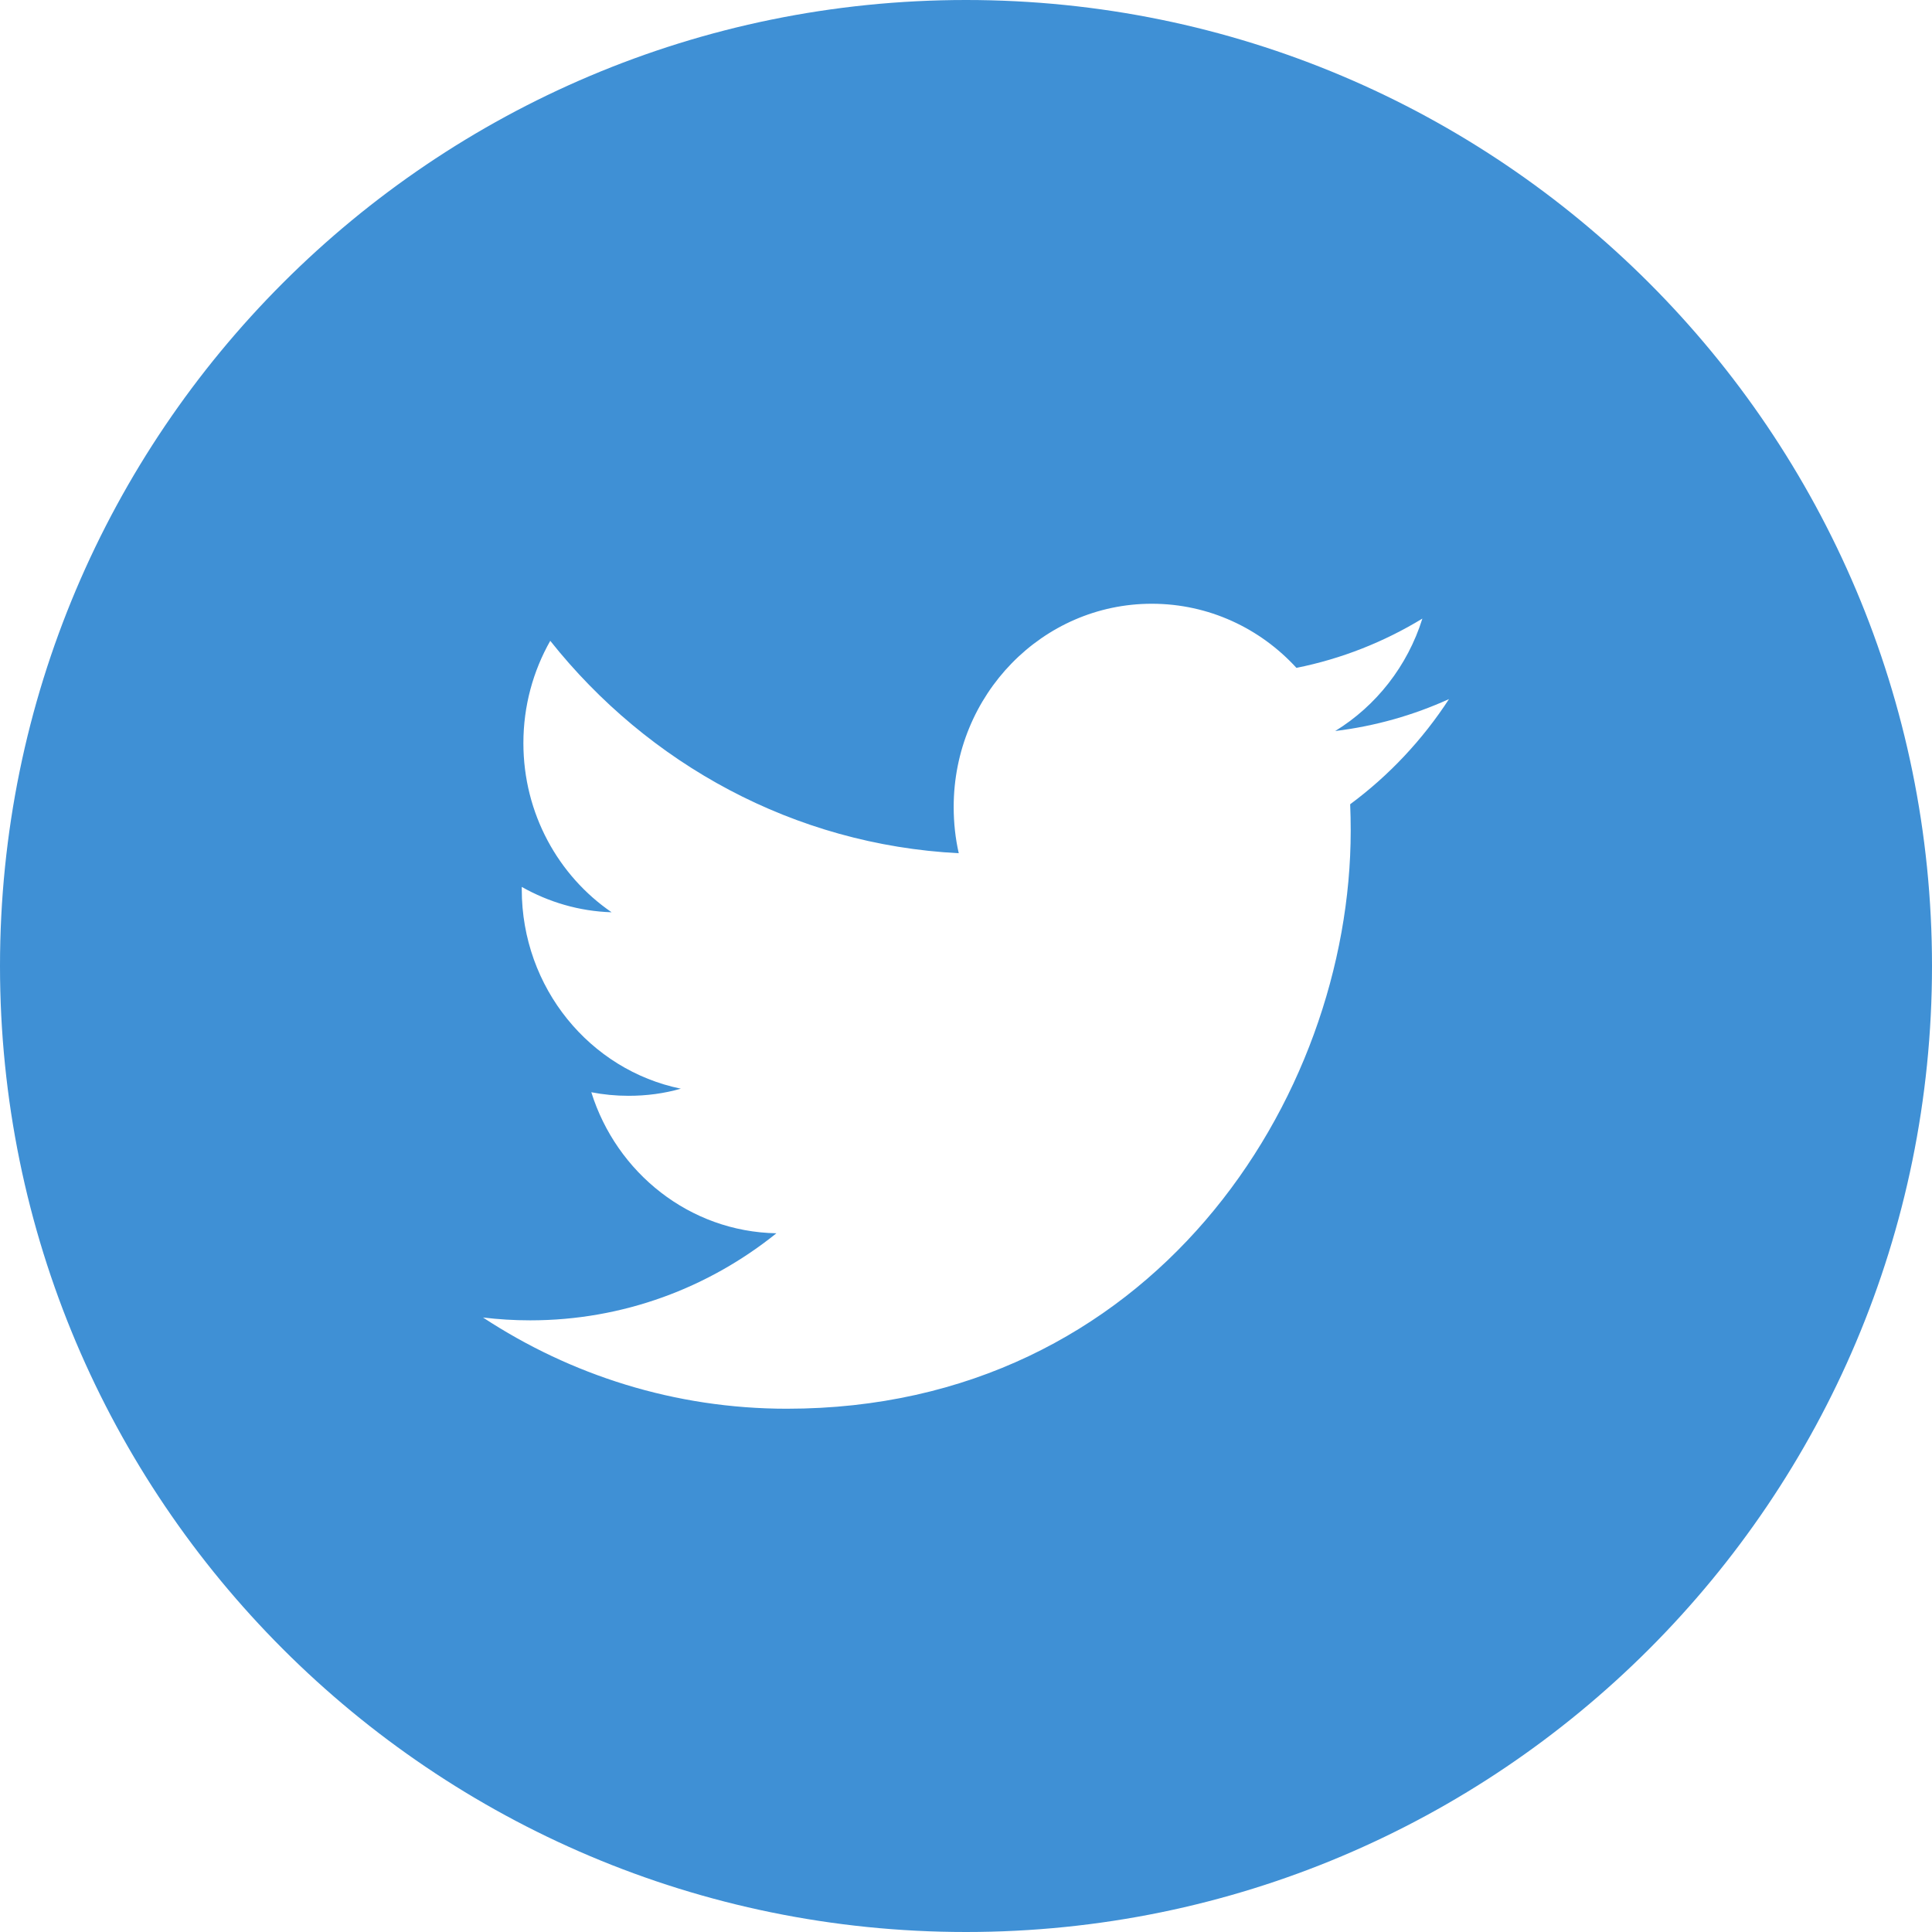 <?xml version="1.0" encoding="UTF-8"?>
<svg width="32px" height="32px" viewBox="0 0 32 32" version="1.1" xmlns="http://www.w3.org/2000/svg" xmlns:xlink="http://www.w3.org/1999/xlink">
    <!-- Generator: Sketch 48.2 (47327) - http://www.bohemiancoding.com/sketch -->
    <title>Icon/Twitter</title>
    <desc>Created with Sketch.</desc>
    <defs></defs>
    <g id="Paralympiada-Tlac-Centrum-Detail" stroke="none" stroke-width="1" fill="none" fill-rule="evenodd" transform="translate(-512, -1467)">
        <g id="Social-links" transform="translate(220, 1467)" fill="#3F90D5">
            <path d="M324,16 C324,24.837 316.837,32 308,32 C299.163,32 292,24.837 292,16 C292,7.163 299.163,0 308,0 C316.837,0 324,7.163 324,16 Z M315.559,10.246 C314.924,10.632 314.222,10.912 313.473,11.062 C312.875,10.408 312.022,10 311.077,10 C309.266,10 307.796,11.507 307.796,13.366 C307.796,13.63 307.824,13.886 307.88,14.132 C305.152,13.992 302.734,12.653 301.114,10.614 C300.831,11.113 300.669,11.692 300.669,12.308 C300.669,13.476 301.249,14.506 302.13,15.11 C301.593,15.094 301.086,14.941 300.642,14.69 L300.642,14.731 C300.642,16.363 301.774,17.724 303.277,18.032 C303.002,18.111 302.711,18.15 302.412,18.15 C302.2,18.15 301.994,18.13 301.794,18.091 C302.212,19.427 303.423,20.401 304.86,20.427 C303.737,21.33 302.321,21.869 300.783,21.869 C300.518,21.869 300.256,21.853 300,21.822 C301.452,22.776 303.179,23.333 305.032,23.333 C311.071,23.333 314.372,18.205 314.372,13.757 C314.372,13.61 314.369,13.464 314.363,13.321 C315.005,12.846 315.562,12.253 316,11.579 C315.412,11.846 314.779,12.027 314.115,12.108 C314.793,11.692 315.313,11.032 315.559,10.246 Z" id="Icon/Twitter"></path>
        </g>
    </g>
</svg>